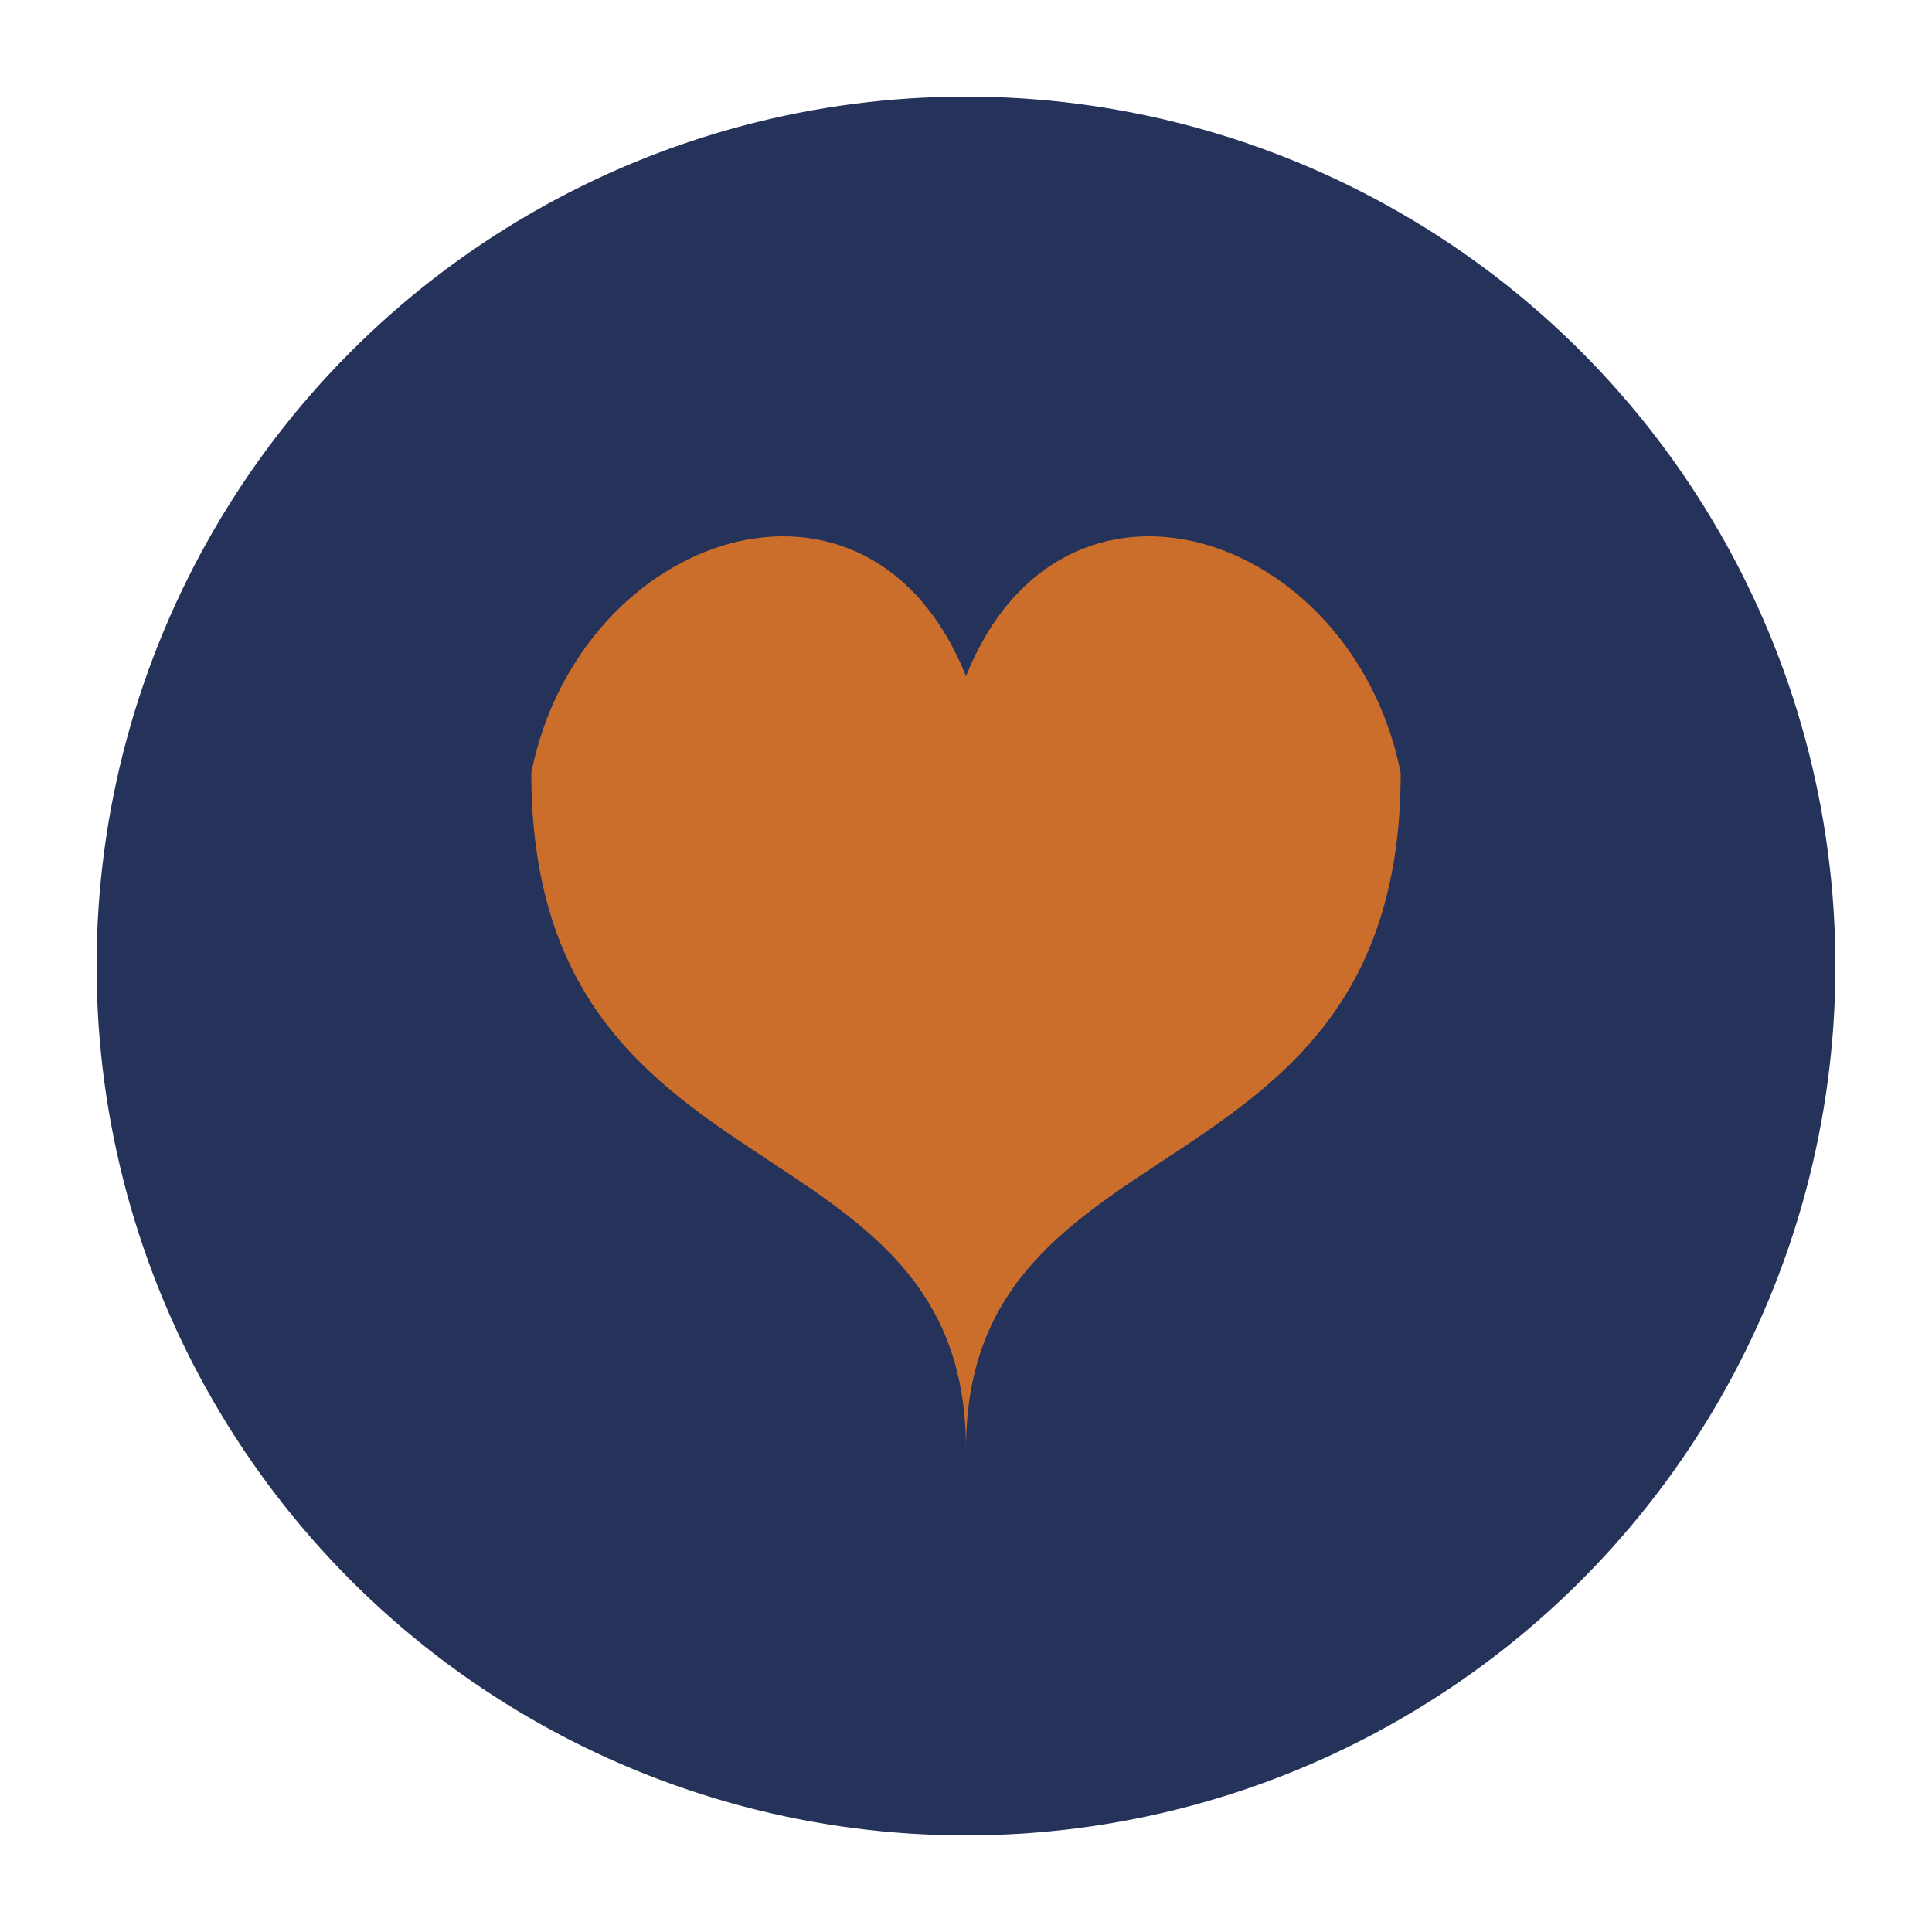 <?xml version="1.0" encoding="UTF-8"?>
<svg xmlns="http://www.w3.org/2000/svg" width="40" height="40" viewBox="0 0 40 40"><circle cx="20" cy="20" r="18" fill="#25335B"/><path d="M20 30c0-7 9-5 9-14-1-5-7-7-9-2-2-5-8-3-9 2 0 9 9 7 9 14" fill="#CC6E2B"/></svg>